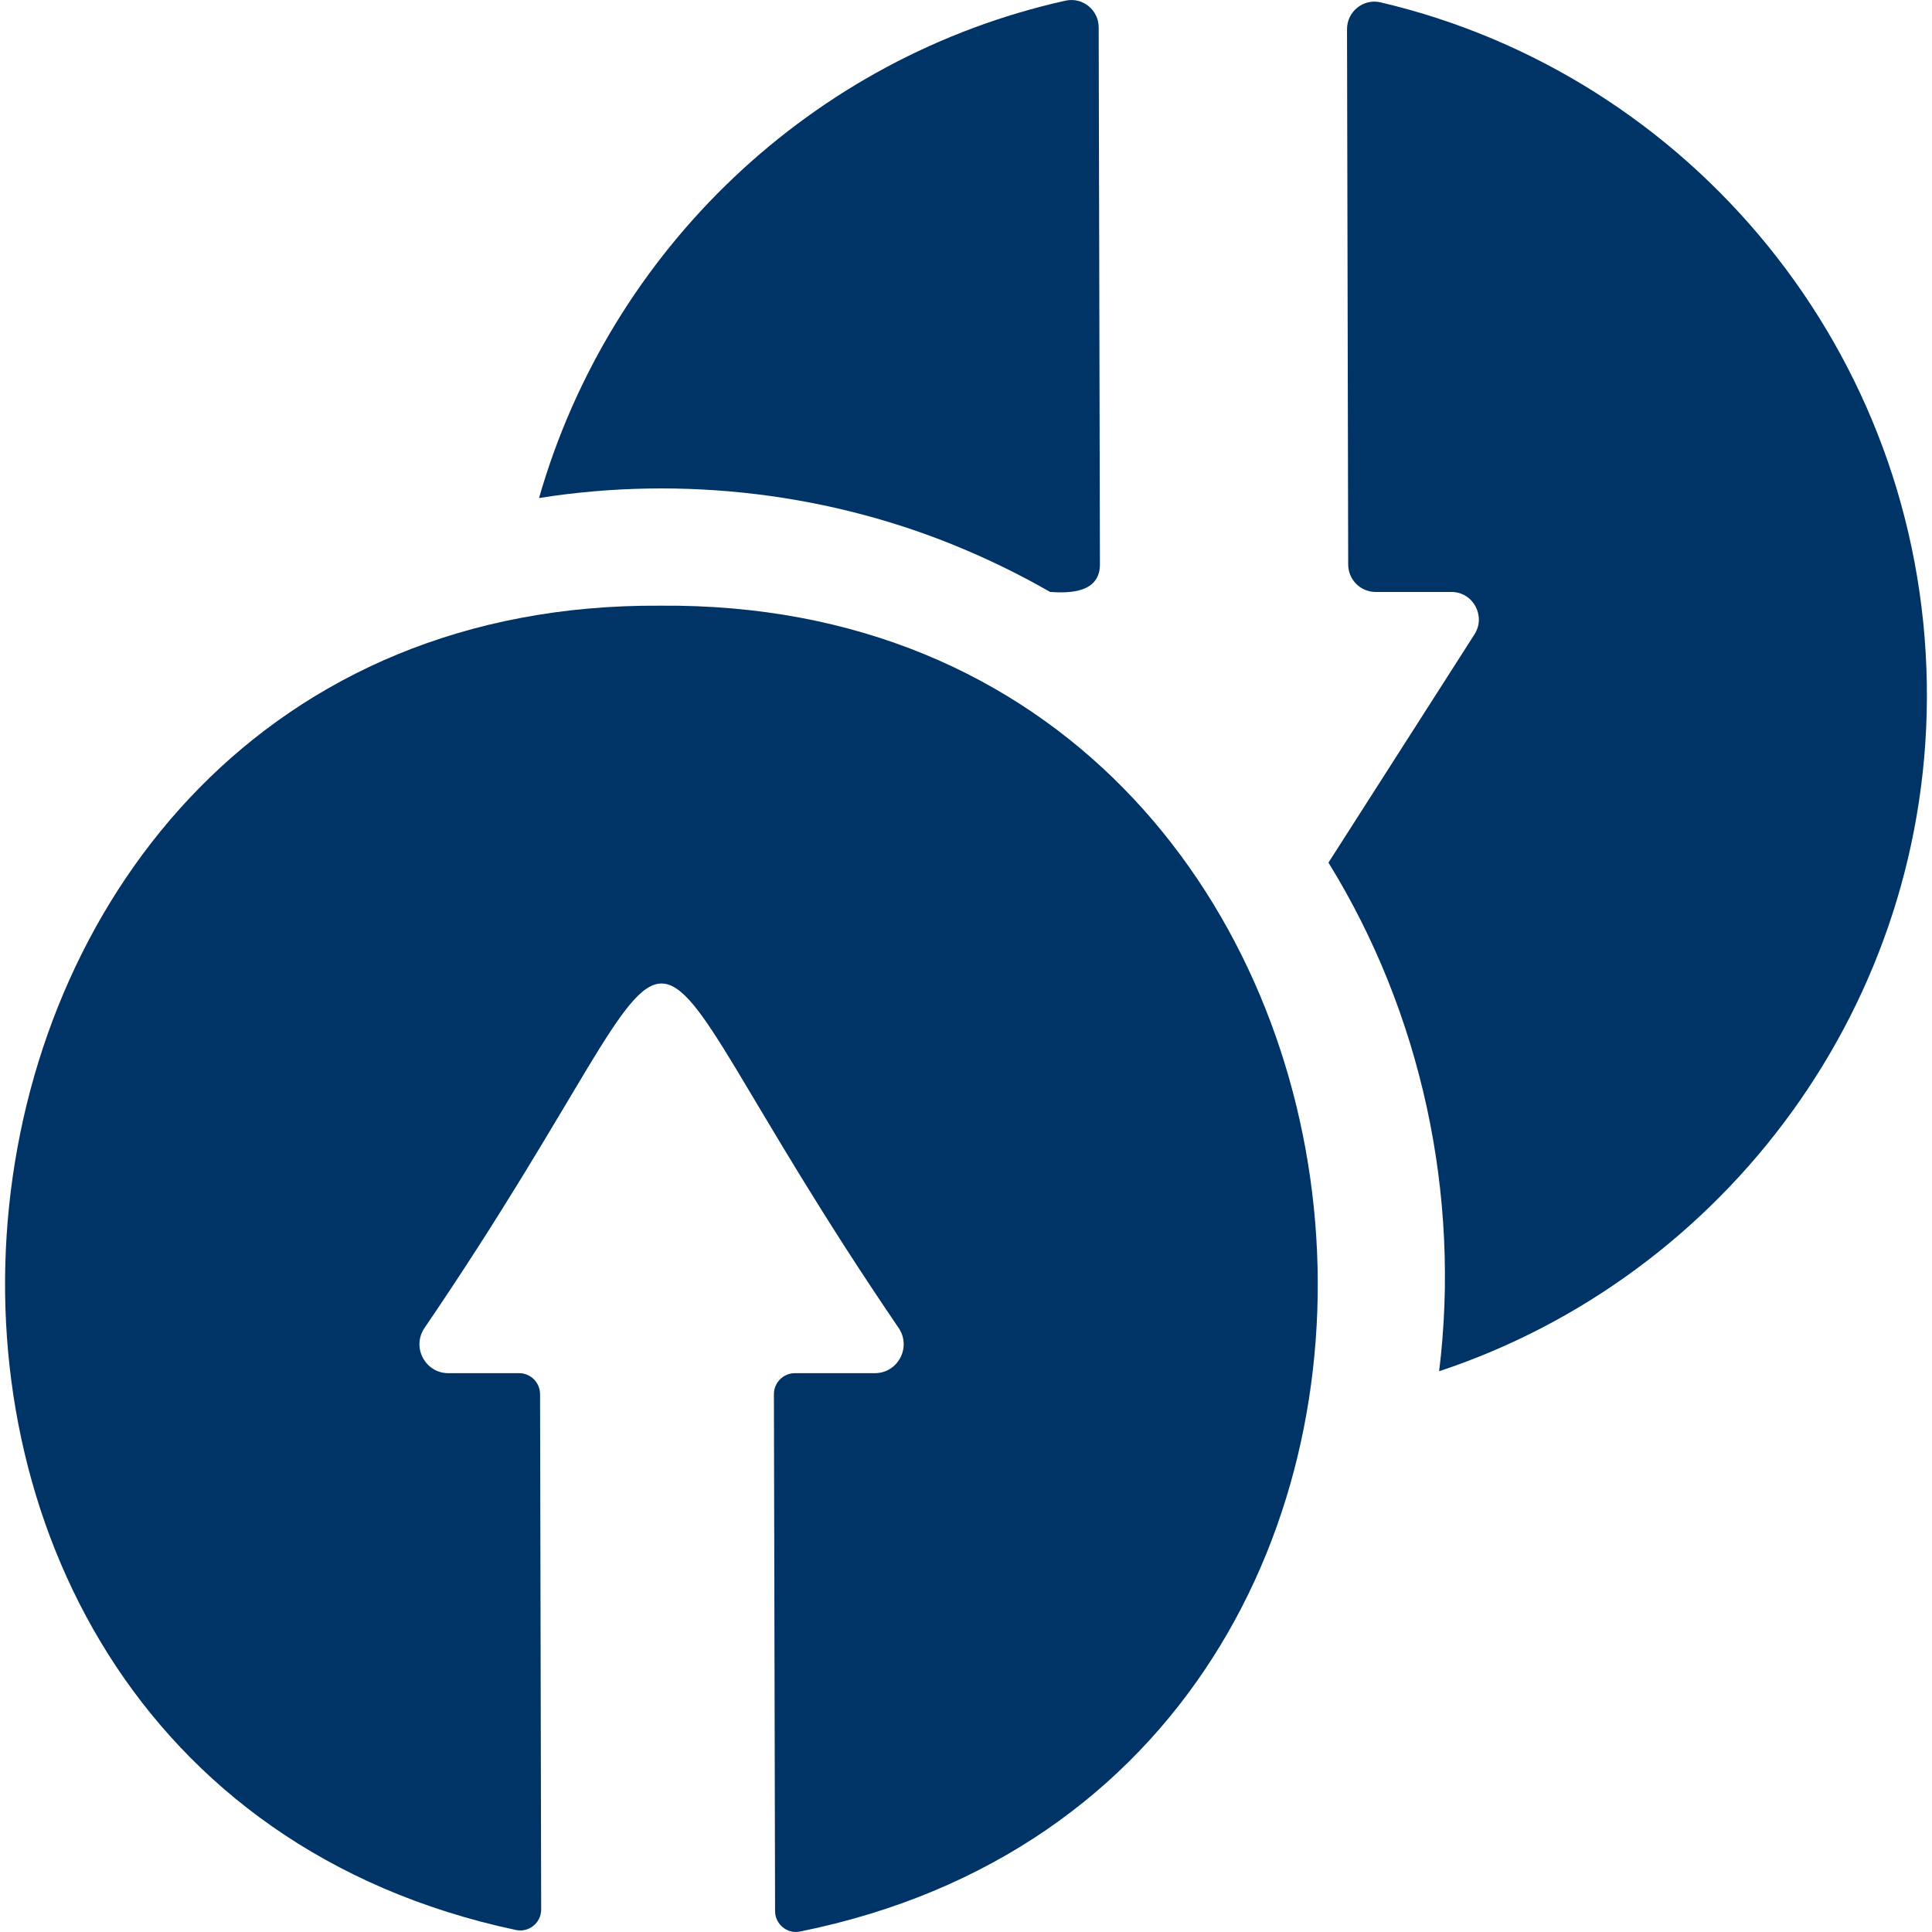 <svg width="28" height="28" viewBox="0 0 28 28" fill="none" xmlns="http://www.w3.org/2000/svg">
<path d="M14.008 7.976C14.425 8.154 14.829 8.355 15.219 8.579C15.521 8.601 15.941 8.583 15.941 8.179C15.941 8.179 15.923 0.398 15.923 0.398C15.923 0.143 15.688 -0.046 15.44 0.01C11.772 0.827 8.844 3.618 7.812 7.218C9.895 6.887 12.073 7.148 14.008 7.976Z" fill="#003366"/>
<path d="M9.569 8.778C-1.821 8.701 -3.505 25.63 7.473 27.97C7.663 28.013 7.844 27.869 7.843 27.673L7.827 20.205C7.826 20.037 7.691 19.901 7.524 19.901H6.497C6.167 19.901 5.967 19.534 6.146 19.255C10.691 12.585 8.484 12.588 13.03 19.255C13.209 19.534 13.009 19.901 12.679 19.901H11.519C11.352 19.901 11.216 20.038 11.216 20.206L11.233 27.696C11.233 27.888 11.409 28.033 11.596 27.993C22.691 25.749 21.032 8.68 9.569 8.778Z" fill="#003366"/>
<path d="M27.925 9.916C27.852 5.101 24.496 1.087 20.008 0.034C19.759 -0.024 19.521 0.167 19.522 0.424L19.539 8.181C19.539 8.401 19.717 8.579 19.936 8.579H21.035C21.349 8.579 21.539 8.928 21.369 9.194L19.253 12.502C20.601 14.683 21.171 17.322 20.857 19.873C24.997 18.501 27.995 14.539 27.925 9.916Z" fill="#003366"/>
</svg>
